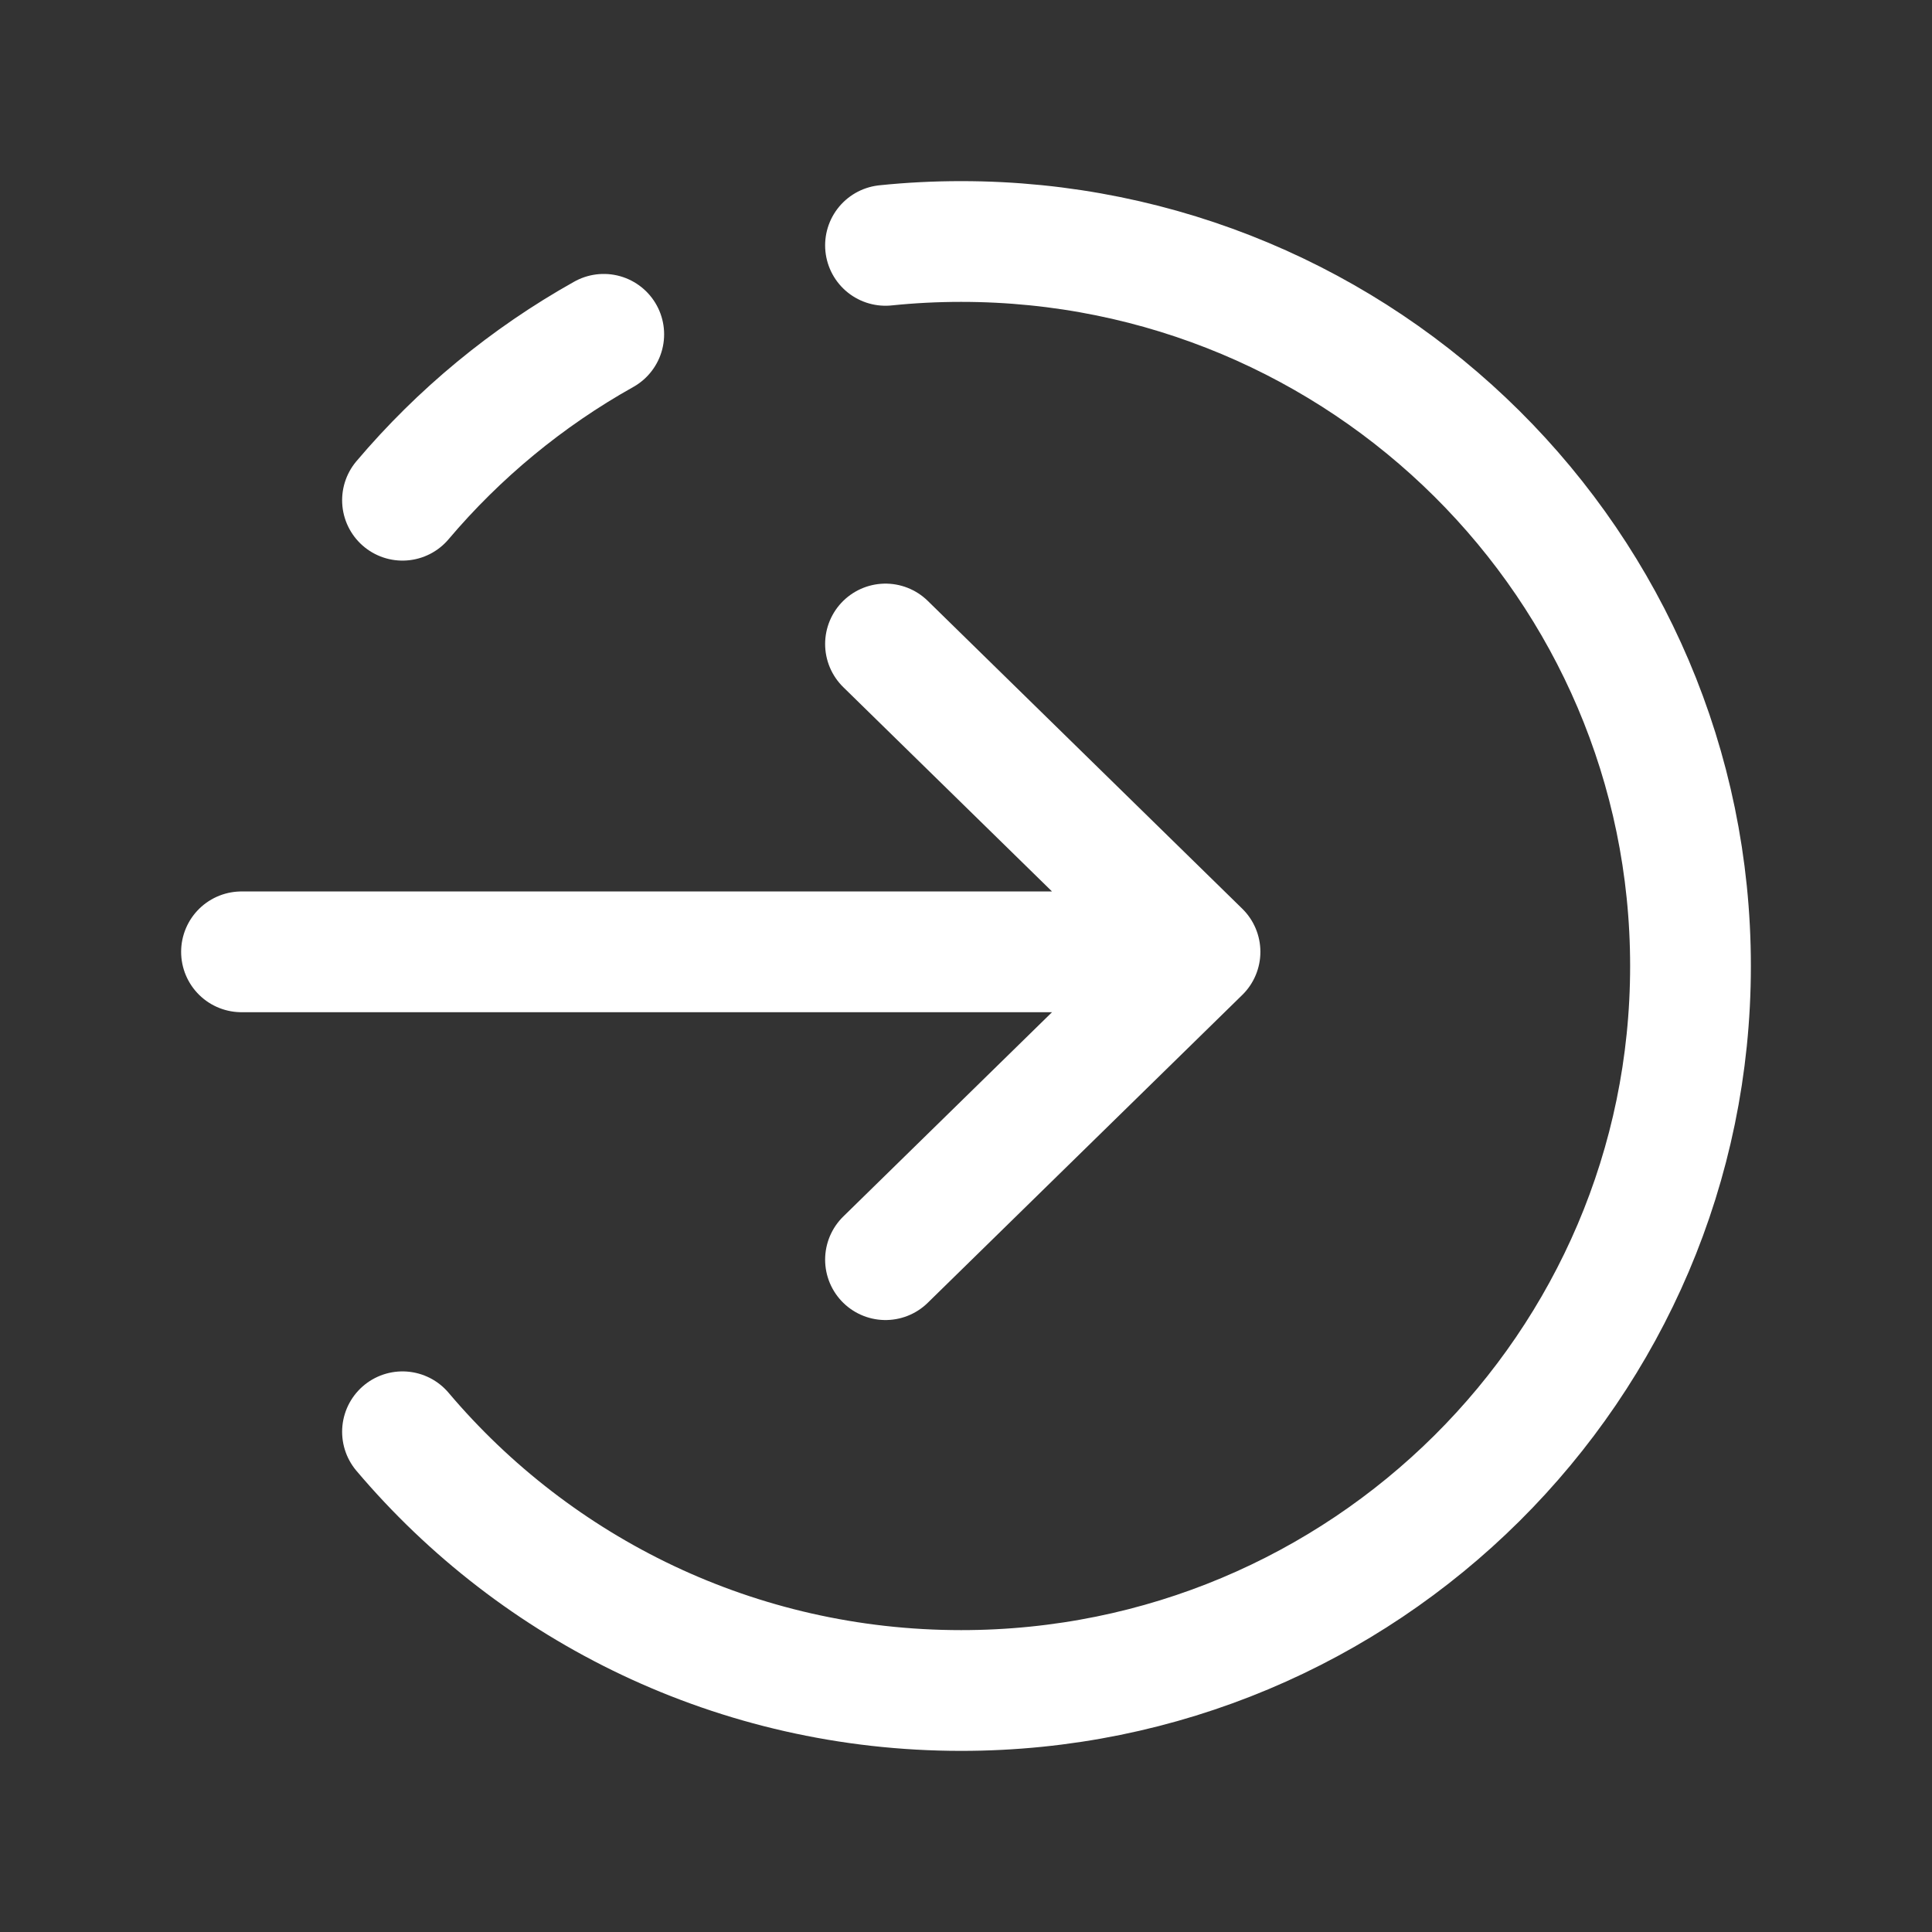 <svg width="24" height="24" viewBox="0 0 24 24" fill="none" xmlns="http://www.w3.org/2000/svg">
<rect x="0" y="0" width="24" height="24" fill="#333333" stroke="none"/>
<path d="M5 6.214C5.7 5.387 6.546 4.687 7.5 4.153M5 17.786C6.662 19.751 9.154 21 11.94 21C16.944 21 21 16.971 21 12C21 7.029 16.944 3 11.94 3C11.623 3 11.309 3.016 11 3.048" stroke="white" stroke-width="1.5" stroke-linecap="round"/>
<path d="M3 11.824L14.907 11.824M14.907 11.824L11 8M14.907 11.824L11 15.648" stroke="white" stroke-width="1.5" stroke-linecap="round" stroke-linejoin="round"/>
</svg>
